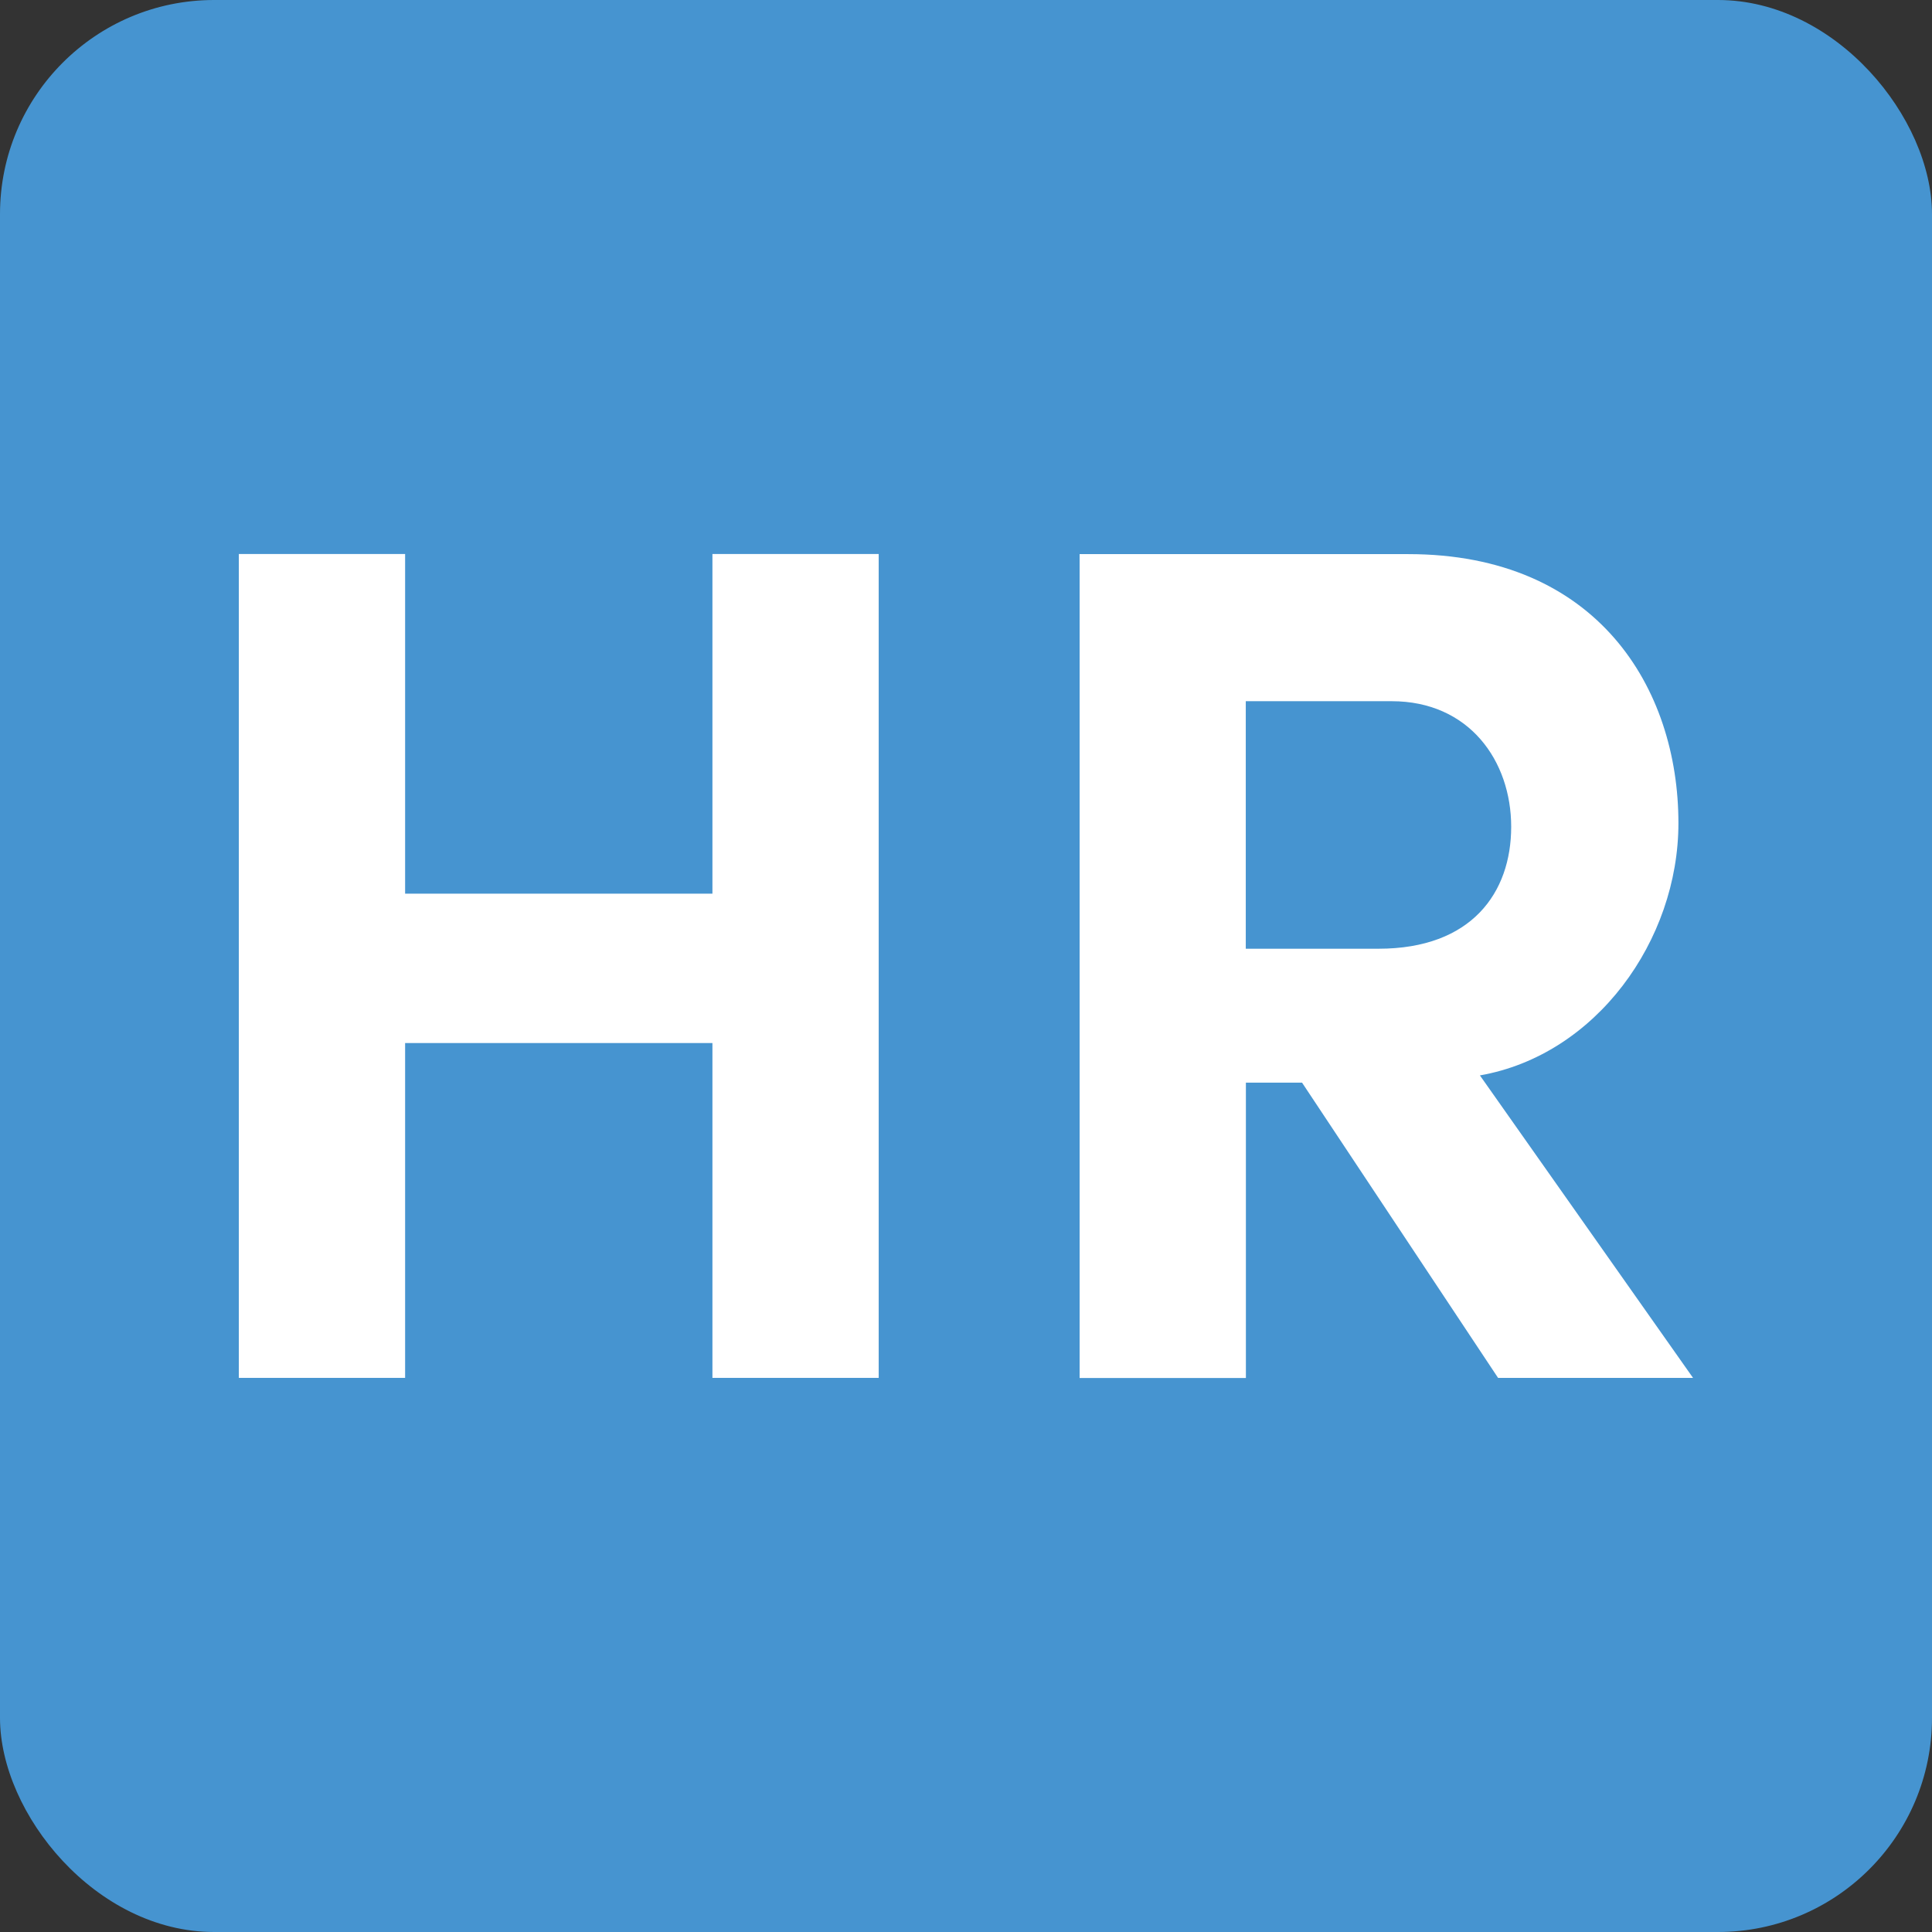 <?xml version="1.0" encoding="UTF-8"?>
<svg id="Layer_1" data-name="Layer 1" xmlns="http://www.w3.org/2000/svg" width="16" height="16" viewBox="0 0 16 16">
  <rect x="0" y="0" width="16" height="16" fill="#333333" stroke="none"/>
  <rect width="16" height="16" rx="1.773" ry="1.773" fill="#4694d0" stroke-width="0"/>
  <g>
    <path id="Path_16655" data-name="Path 16655" d="M5.9,4.588h1.377v6.823h-1.377v-2.773h-2.545v2.773h-1.377v-6.823h1.377v2.813h2.545v-2.813Z" fill="#fff" stroke-width="0"/>
    <path id="Path_16656" data-name="Path 16656" d="M12.407,11.412l-1.624-2.446h-.465v2.446h-1.377v-6.823h2.722c1.565,0,2.237,1.109,2.237,2.228,0,.971-.683,1.921-1.644,2.089l1.765,2.505h-1.615ZM10.317,5.807v2.05h1.099c.772,0,1.099-.465,1.099-1.01s-.347-1.04-.99-1.04h-1.208Z" fill="#fff" stroke-width="0"/>
  </g>
</svg>